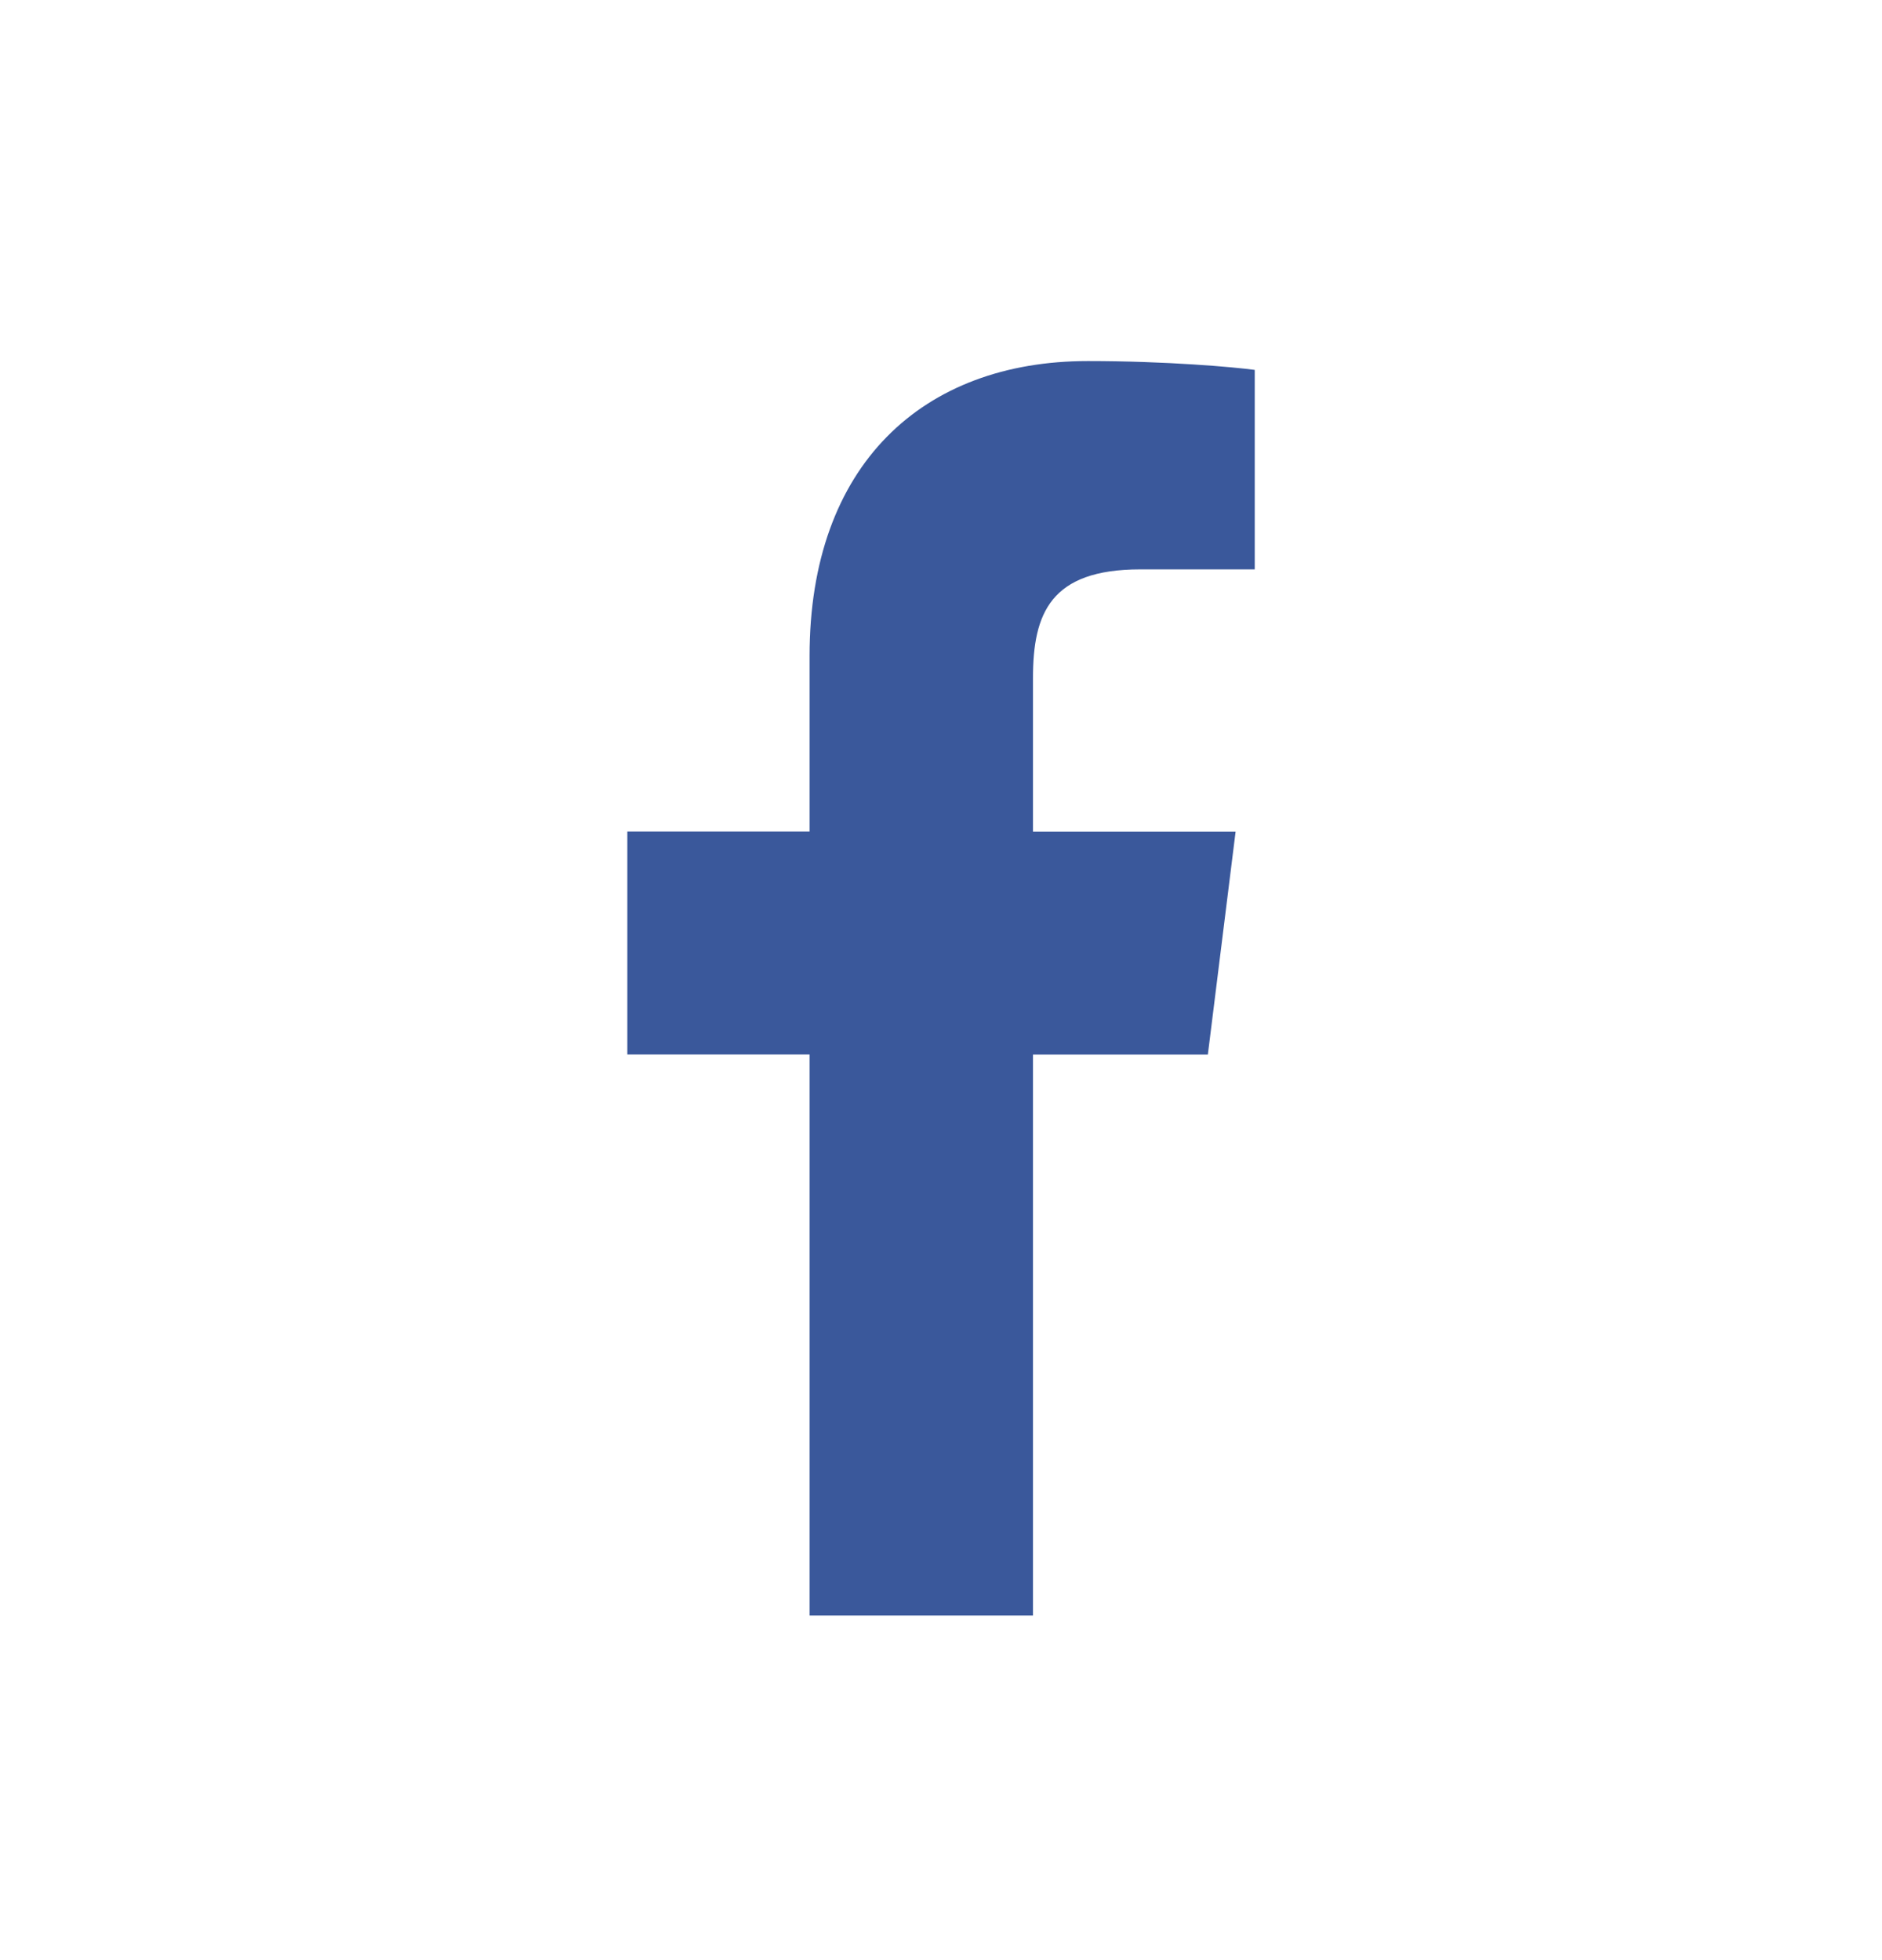 <?xml version="1.0" encoding="UTF-8"?>
<svg xmlns="http://www.w3.org/2000/svg" width="24" height="25" viewBox="0 0 24 25" fill="none">
  <g clip-path="url(#clip0_768_17070)">
    <path d="M14.54 7.262H16.001V4.718C15.749 4.683 14.882 4.605 13.873 4.605C11.767 4.605 10.324 5.93 10.324 8.365V10.605H8V13.449H10.324V20.605H13.173V13.45H15.403L15.757 10.606H13.173V8.647C13.173 7.825 13.395 7.262 14.54 7.262Z" fill="#3A589B"></path>
  </g>
  <defs>
    <clipPath id="clip0_768_17070">
      <rect width="24" height="24" fill="white" transform="translate(0 0.605)"></rect>
    </clipPath>
  </defs>
</svg>
